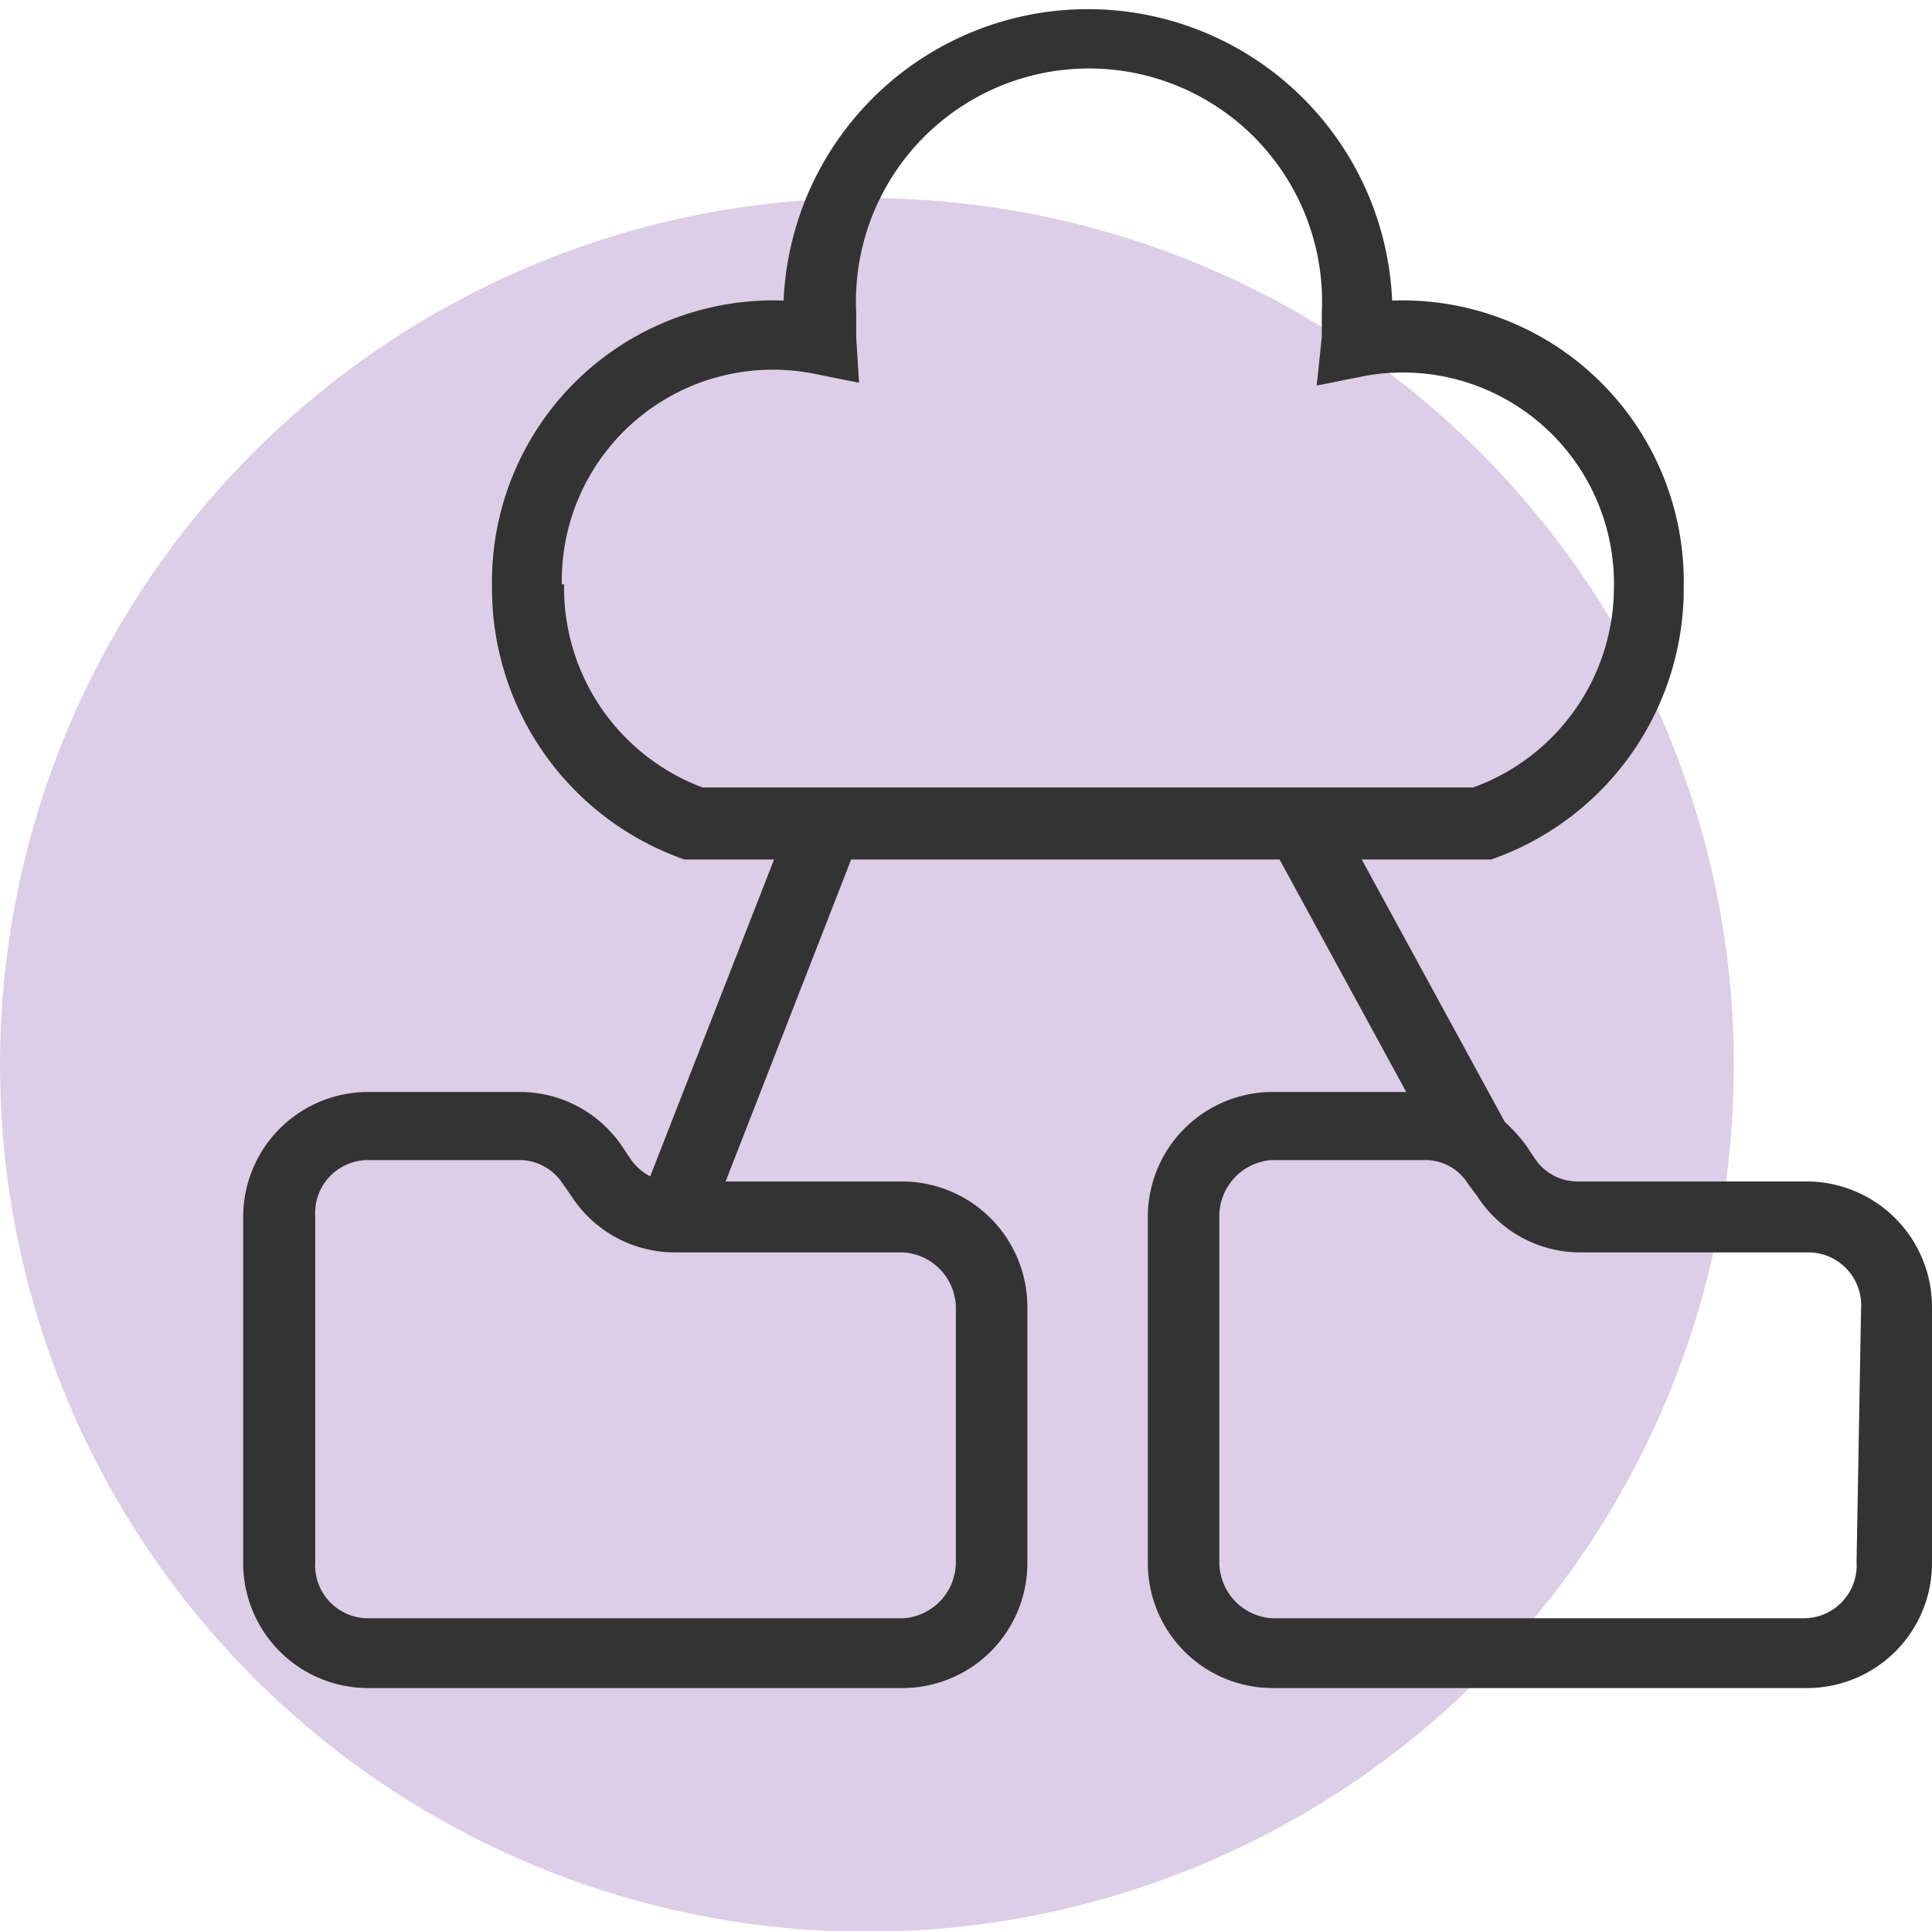 <svg xmlns="http://www.w3.org/2000/svg" width="34.32" height="34.31" viewBox="0 0 34.32 34.31"><title>Understand what Windows Autopilot and Microsoft Intune is and how it adds value to your IT-01</title><g id="Layer_2" data-name="Layer 2"><circle cx="15.4" cy="18.92" r="15.4" fill="#decde6"/></g><g id="Layer_1" data-name="Layer 1"><path d="M37.8,31H33.7a.91.91,0,0,1-.75-.4l-.16-.24a3,3,0,0,0-.38-.42l-2.54-4.66h2.2l.1,0a5.1,5.1,0,0,0,3.42-4.84,5,5,0,0,0-5.18-5.09,5.41,5.41,0,0,0-10.81,0,5,5,0,0,0-5.18,5.09,5.1,5.1,0,0,0,3.42,4.84l.1,0h1.49l-2.2,5.63a1,1,0,0,1-.35-.31l-.16-.24a2.19,2.19,0,0,0-1.81-.95H12.2A2.22,2.22,0,0,0,10,31.62v6.14A2.22,2.22,0,0,0,12.2,40h9.53a2.22,2.22,0,0,0,2.2-2.23V33.22A2.23,2.23,0,0,0,21.73,31H18.57l2.23-5.72h7.61l2.25,4.13H28.27a2.22,2.22,0,0,0-2.2,2.23v6.14A2.22,2.22,0,0,0,28.27,40H37.8A2.22,2.22,0,0,0,40,37.76V33.22A2.23,2.23,0,0,0,37.8,31ZM22.66,33.22v4.54a1,1,0,0,1-.93,1H12.2a.94.94,0,0,1-.92-1V31.62a.94.94,0,0,1,.92-1h2.71a.92.92,0,0,1,.76.41l.16.23a2.19,2.19,0,0,0,1.81,1h4.09A1,1,0,0,1,22.66,33.22Zm-7-12.83a3.75,3.75,0,0,1,4.43-3.75l.85.17L20.89,16c0-.14,0-.28,0-.43a4.14,4.14,0,1,1,8.27,0c0,.15,0,.29,0,.43l-.09.86.85-.17a3.75,3.75,0,0,1,4.43,3.75A3.79,3.79,0,0,1,31.85,24H18.16A3.79,3.79,0,0,1,15.7,20.39Zm23,17.37a.94.94,0,0,1-.92,1H28.27a1,1,0,0,1-.93-1V31.62a1,1,0,0,1,.93-1H31a.89.89,0,0,1,.75.41l.17.23a2.18,2.18,0,0,0,1.8,1h4.1a.94.94,0,0,1,.92,1Z" transform="translate(-5.68 -10.01)" fill="#333"/></g></svg>